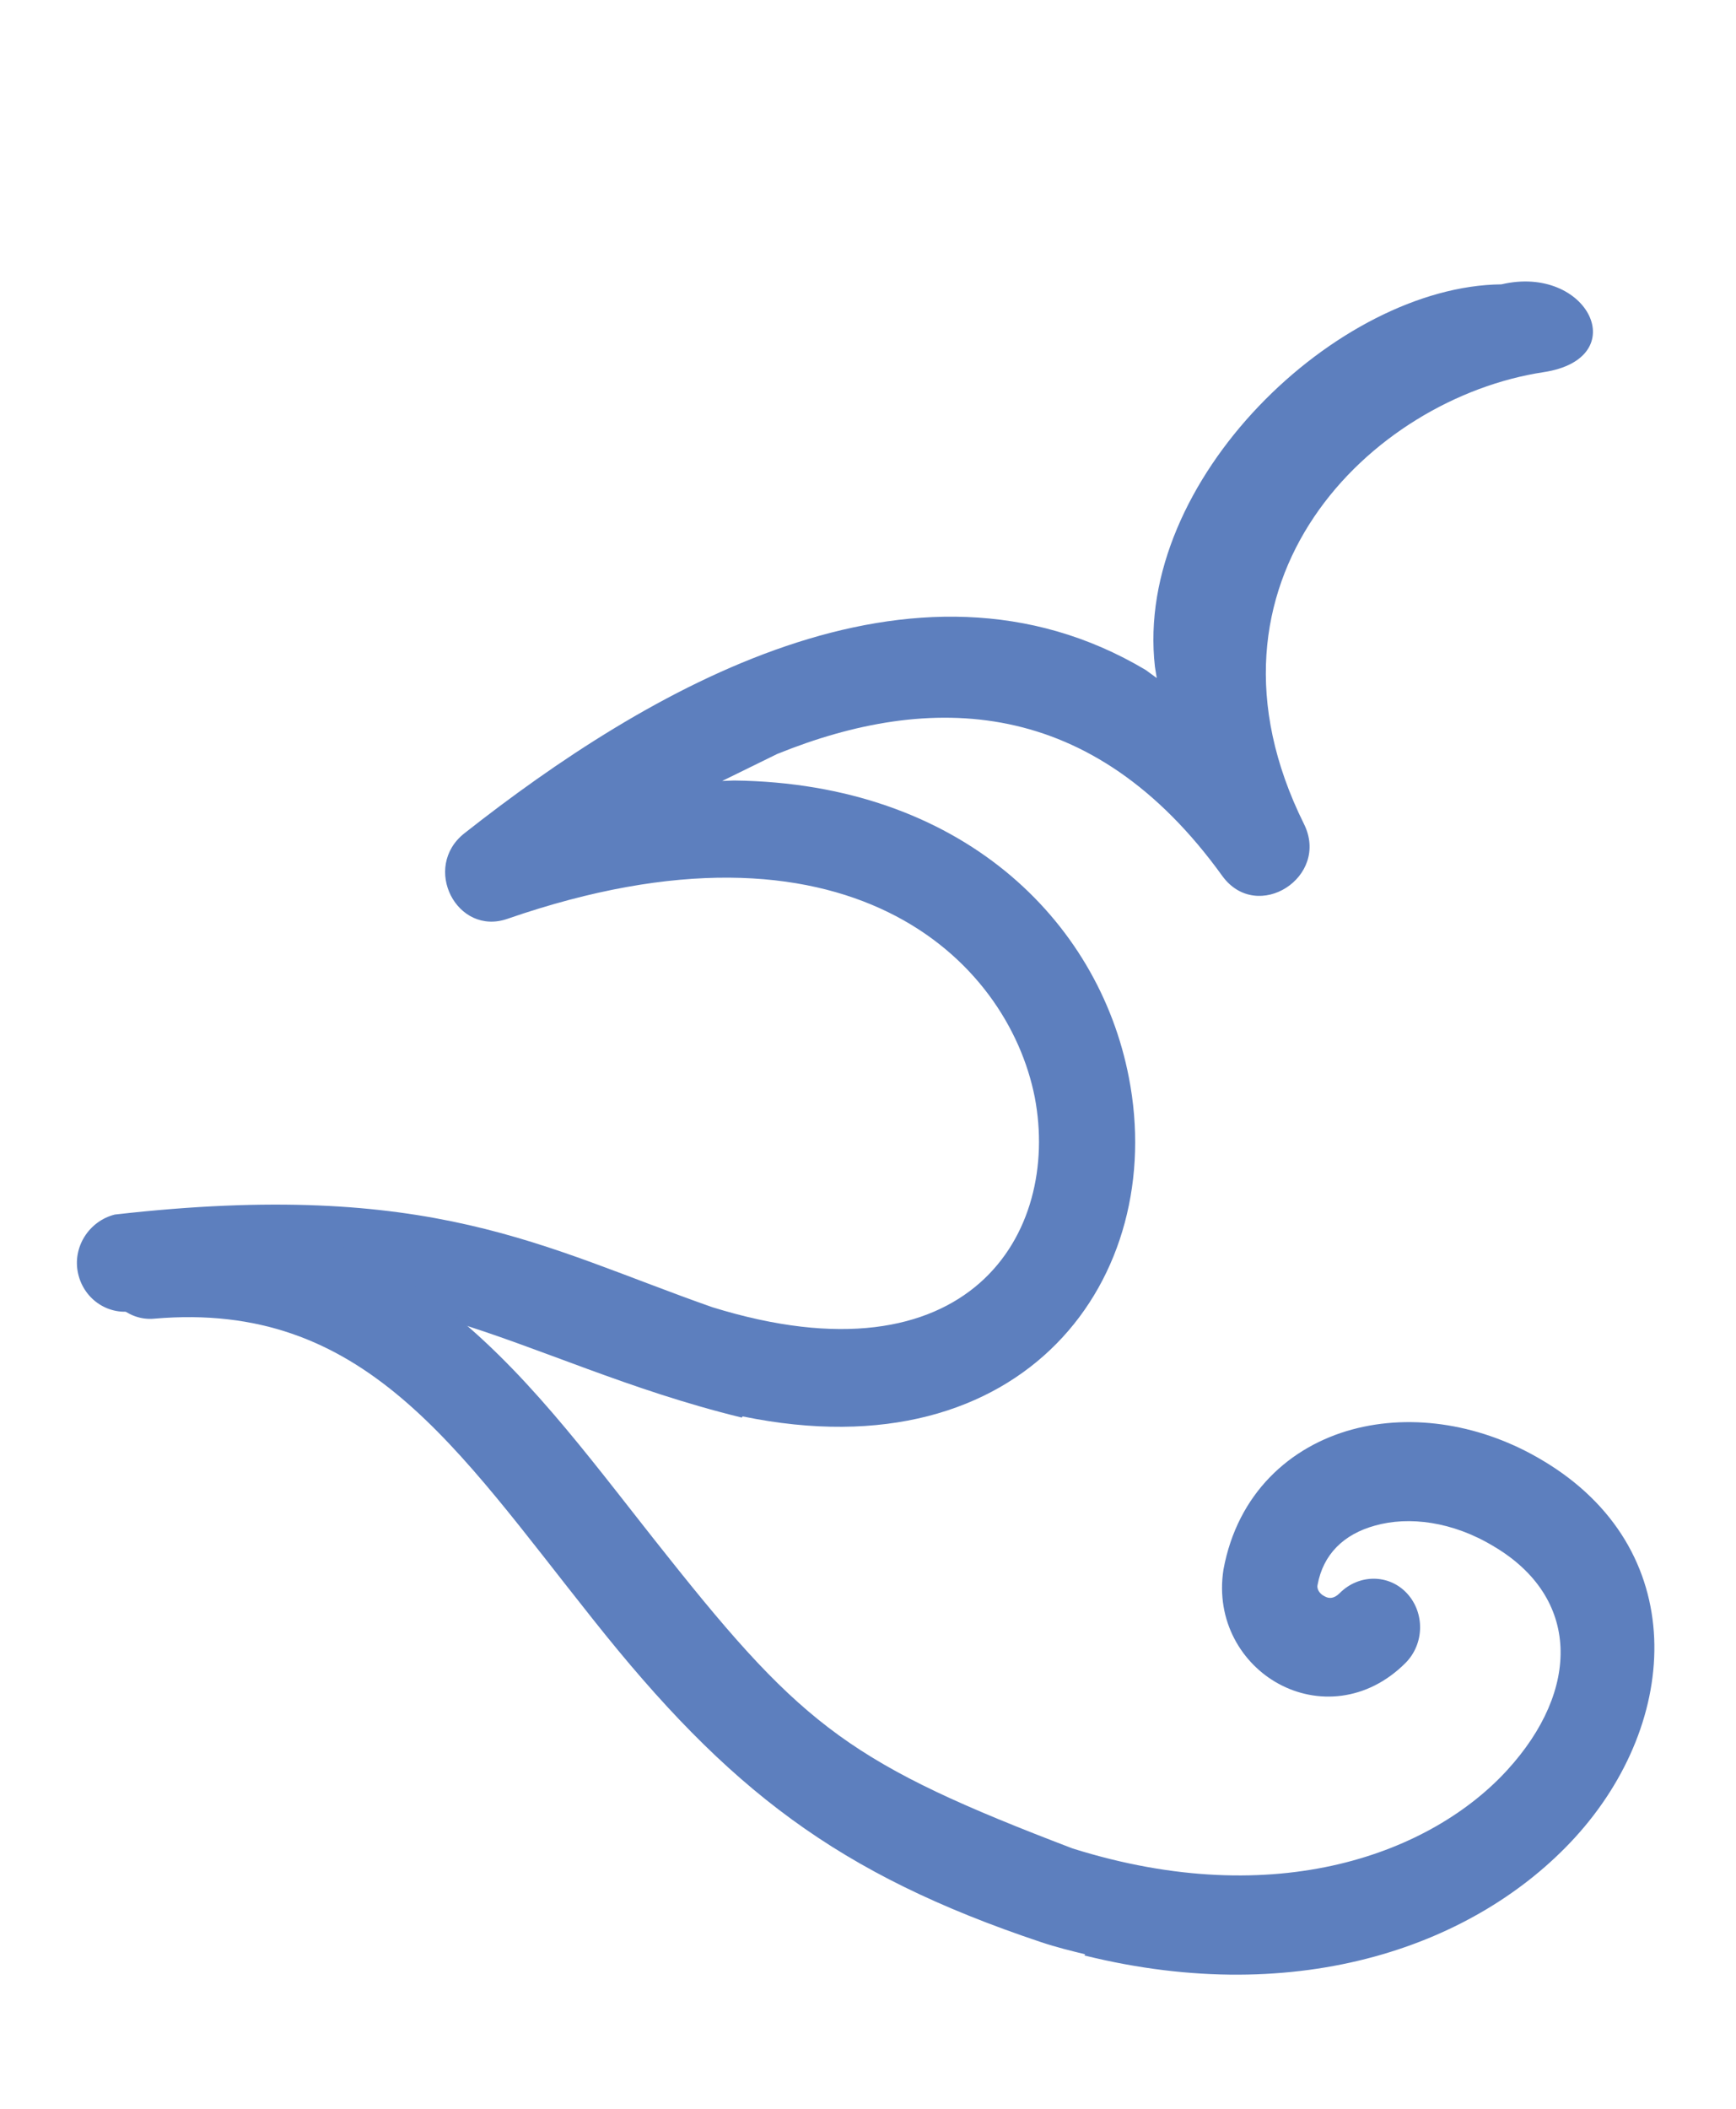 <svg width="42" height="51" viewBox="0 0 42 51" fill="none" xmlns="http://www.w3.org/2000/svg">
<path d="M17.945 34.283C12.454 32.942 9.445 30.213 3.273 31.695C2.652 31.837 2.035 31.442 1.89 30.803C1.745 30.164 2.153 29.53 2.778 29.373C10.444 28.5 13.14 30.178 17.234 31.614C23.453 33.54 25.66 29.822 25.035 26.539C24.376 23.198 20.49 19.379 12.283 22.219C11.052 22.652 10.194 20.975 11.235 20.153C15.63 16.692 22.098 12.857 27.717 16.202L27.986 16.398L27.942 16.127C27.426 11.614 32.362 6.916 36.324 6.877C38.421 6.383 39.539 8.668 37.343 9.001C33.181 9.632 28.636 14.062 31.547 19.926C32.186 21.207 30.419 22.341 29.575 21.189C26.426 16.817 22.498 16.738 18.804 18.234L17.472 18.887L17.76 18.876C23.244 18.943 26.573 22.25 27.31 26.051C28.255 30.88 24.82 35.667 17.968 34.255L17.945 34.283Z" fill="#5D7FBE"/>
<path d="M26.256 47.264C25.913 47.18 25.556 47.093 25.191 46.971C20.273 45.327 17.62 43.29 14.35 39.167C11.028 34.999 8.81 31.452 3.733 31.891C3.103 31.951 2.546 31.453 2.515 30.804C2.484 30.154 2.96 29.563 3.586 29.518C9.954 28.966 12.857 33.52 16.145 37.631C19.452 41.796 20.64 42.677 25.95 44.704C30.918 46.263 34.655 44.788 36.464 42.81C38.249 40.86 38.225 38.632 36.143 37.4C35.14 36.792 34.082 36.666 33.268 36.895C32.507 37.104 32.01 37.592 31.876 38.333C31.857 38.41 31.905 38.537 32.046 38.605C32.143 38.661 32.266 38.675 32.412 38.529C32.872 38.066 33.599 38.062 34.037 38.531C34.474 39 34.464 39.755 34.004 40.218C33.064 41.157 31.849 41.223 30.93 40.719C30.053 40.241 29.405 39.211 29.6 37.958C29.94 36.115 31.212 34.978 32.715 34.571C34.185 34.173 35.869 34.452 37.315 35.316C40.899 37.441 40.684 41.619 38.1 44.444C35.734 47.027 31.471 48.587 26.233 47.291L26.256 47.264Z" fill="#5D7FBE"/>
</svg>
